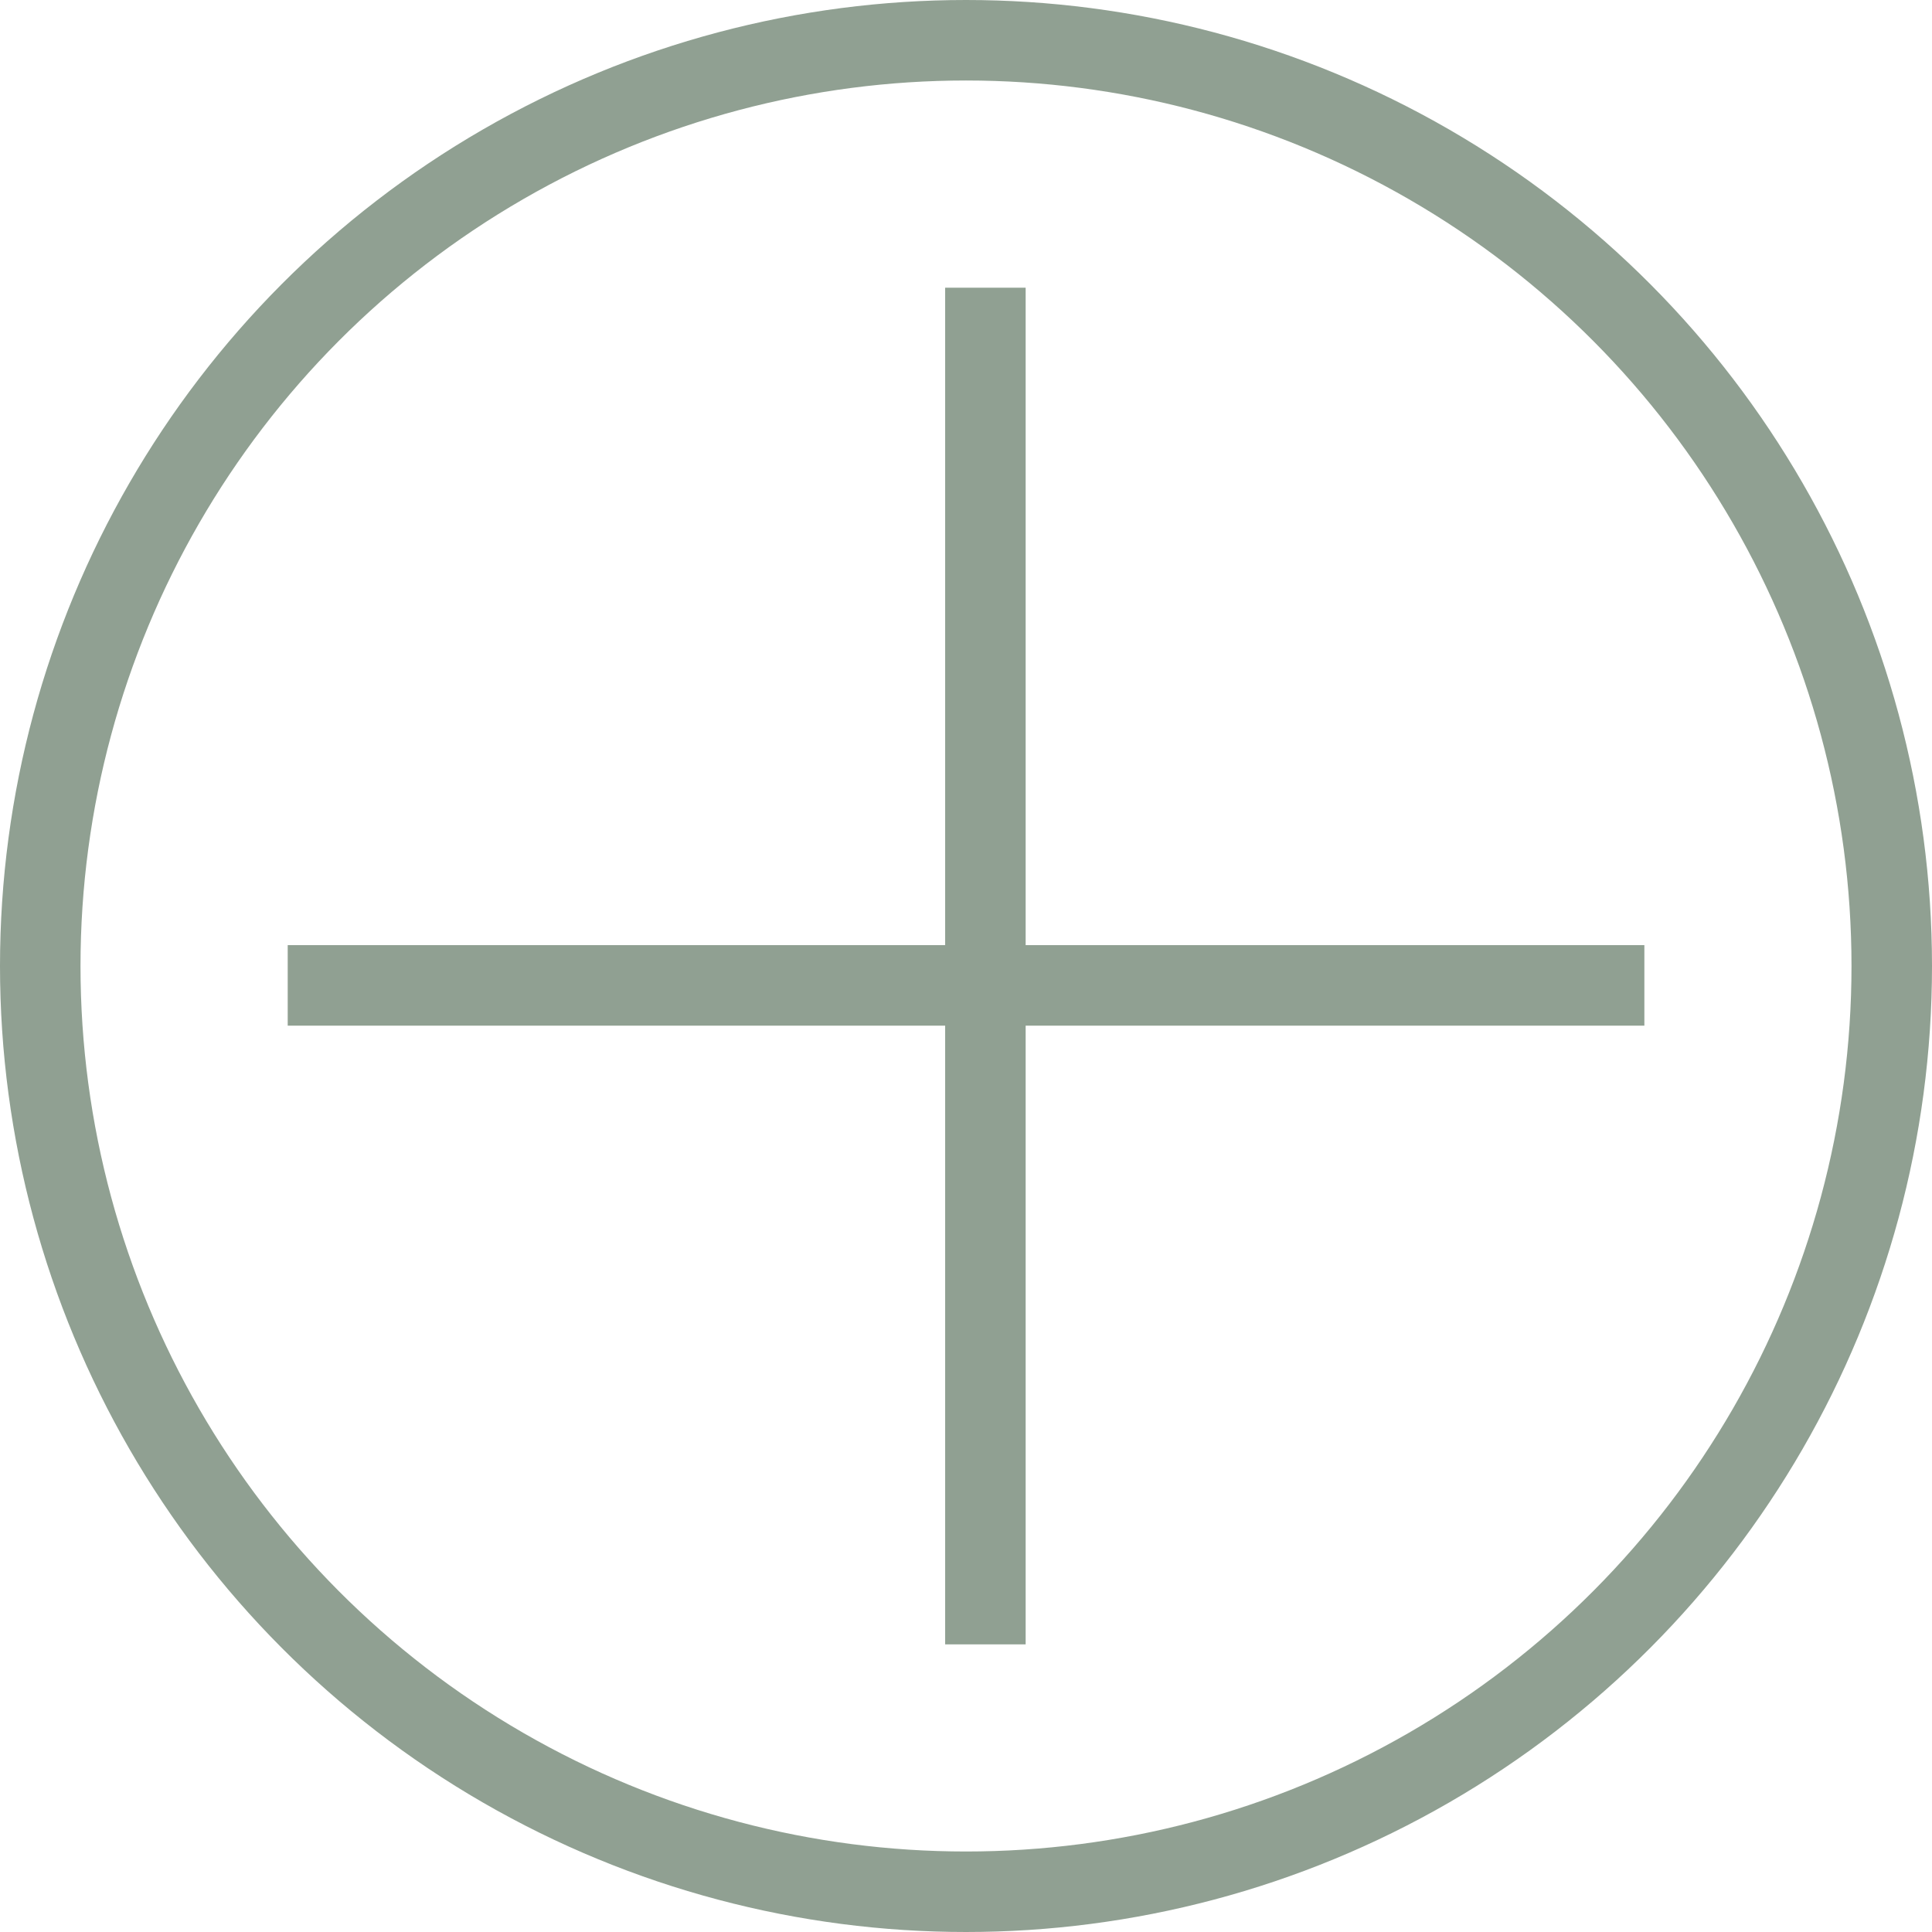<?xml version="1.0" encoding="UTF-8"?> <svg xmlns="http://www.w3.org/2000/svg" width="24" height="24" viewBox="0 0 24 24"><g id="faq-closed" transform="translate(-530.031 -1908.031)"><line id="Line_40" data-name="Line 40" y2="16.853" transform="translate(542.272 1911.605)" fill="none" stroke="#90a092" stroke-width="1"></line><line id="Line_42" data-name="Line 42" y2="16.853" transform="translate(550.458 1920.272) rotate(90)" fill="none" stroke="#90a092" stroke-width="1"></line><g id="Ellipse_48" data-name="Ellipse 48" transform="translate(530.031 1908.031)" fill="none" stroke="#90a092" stroke-width="1"><circle cx="12" cy="12" r="12" stroke="none"></circle><circle cx="12" cy="12" r="11.5" fill="none"></circle></g></g></svg> 